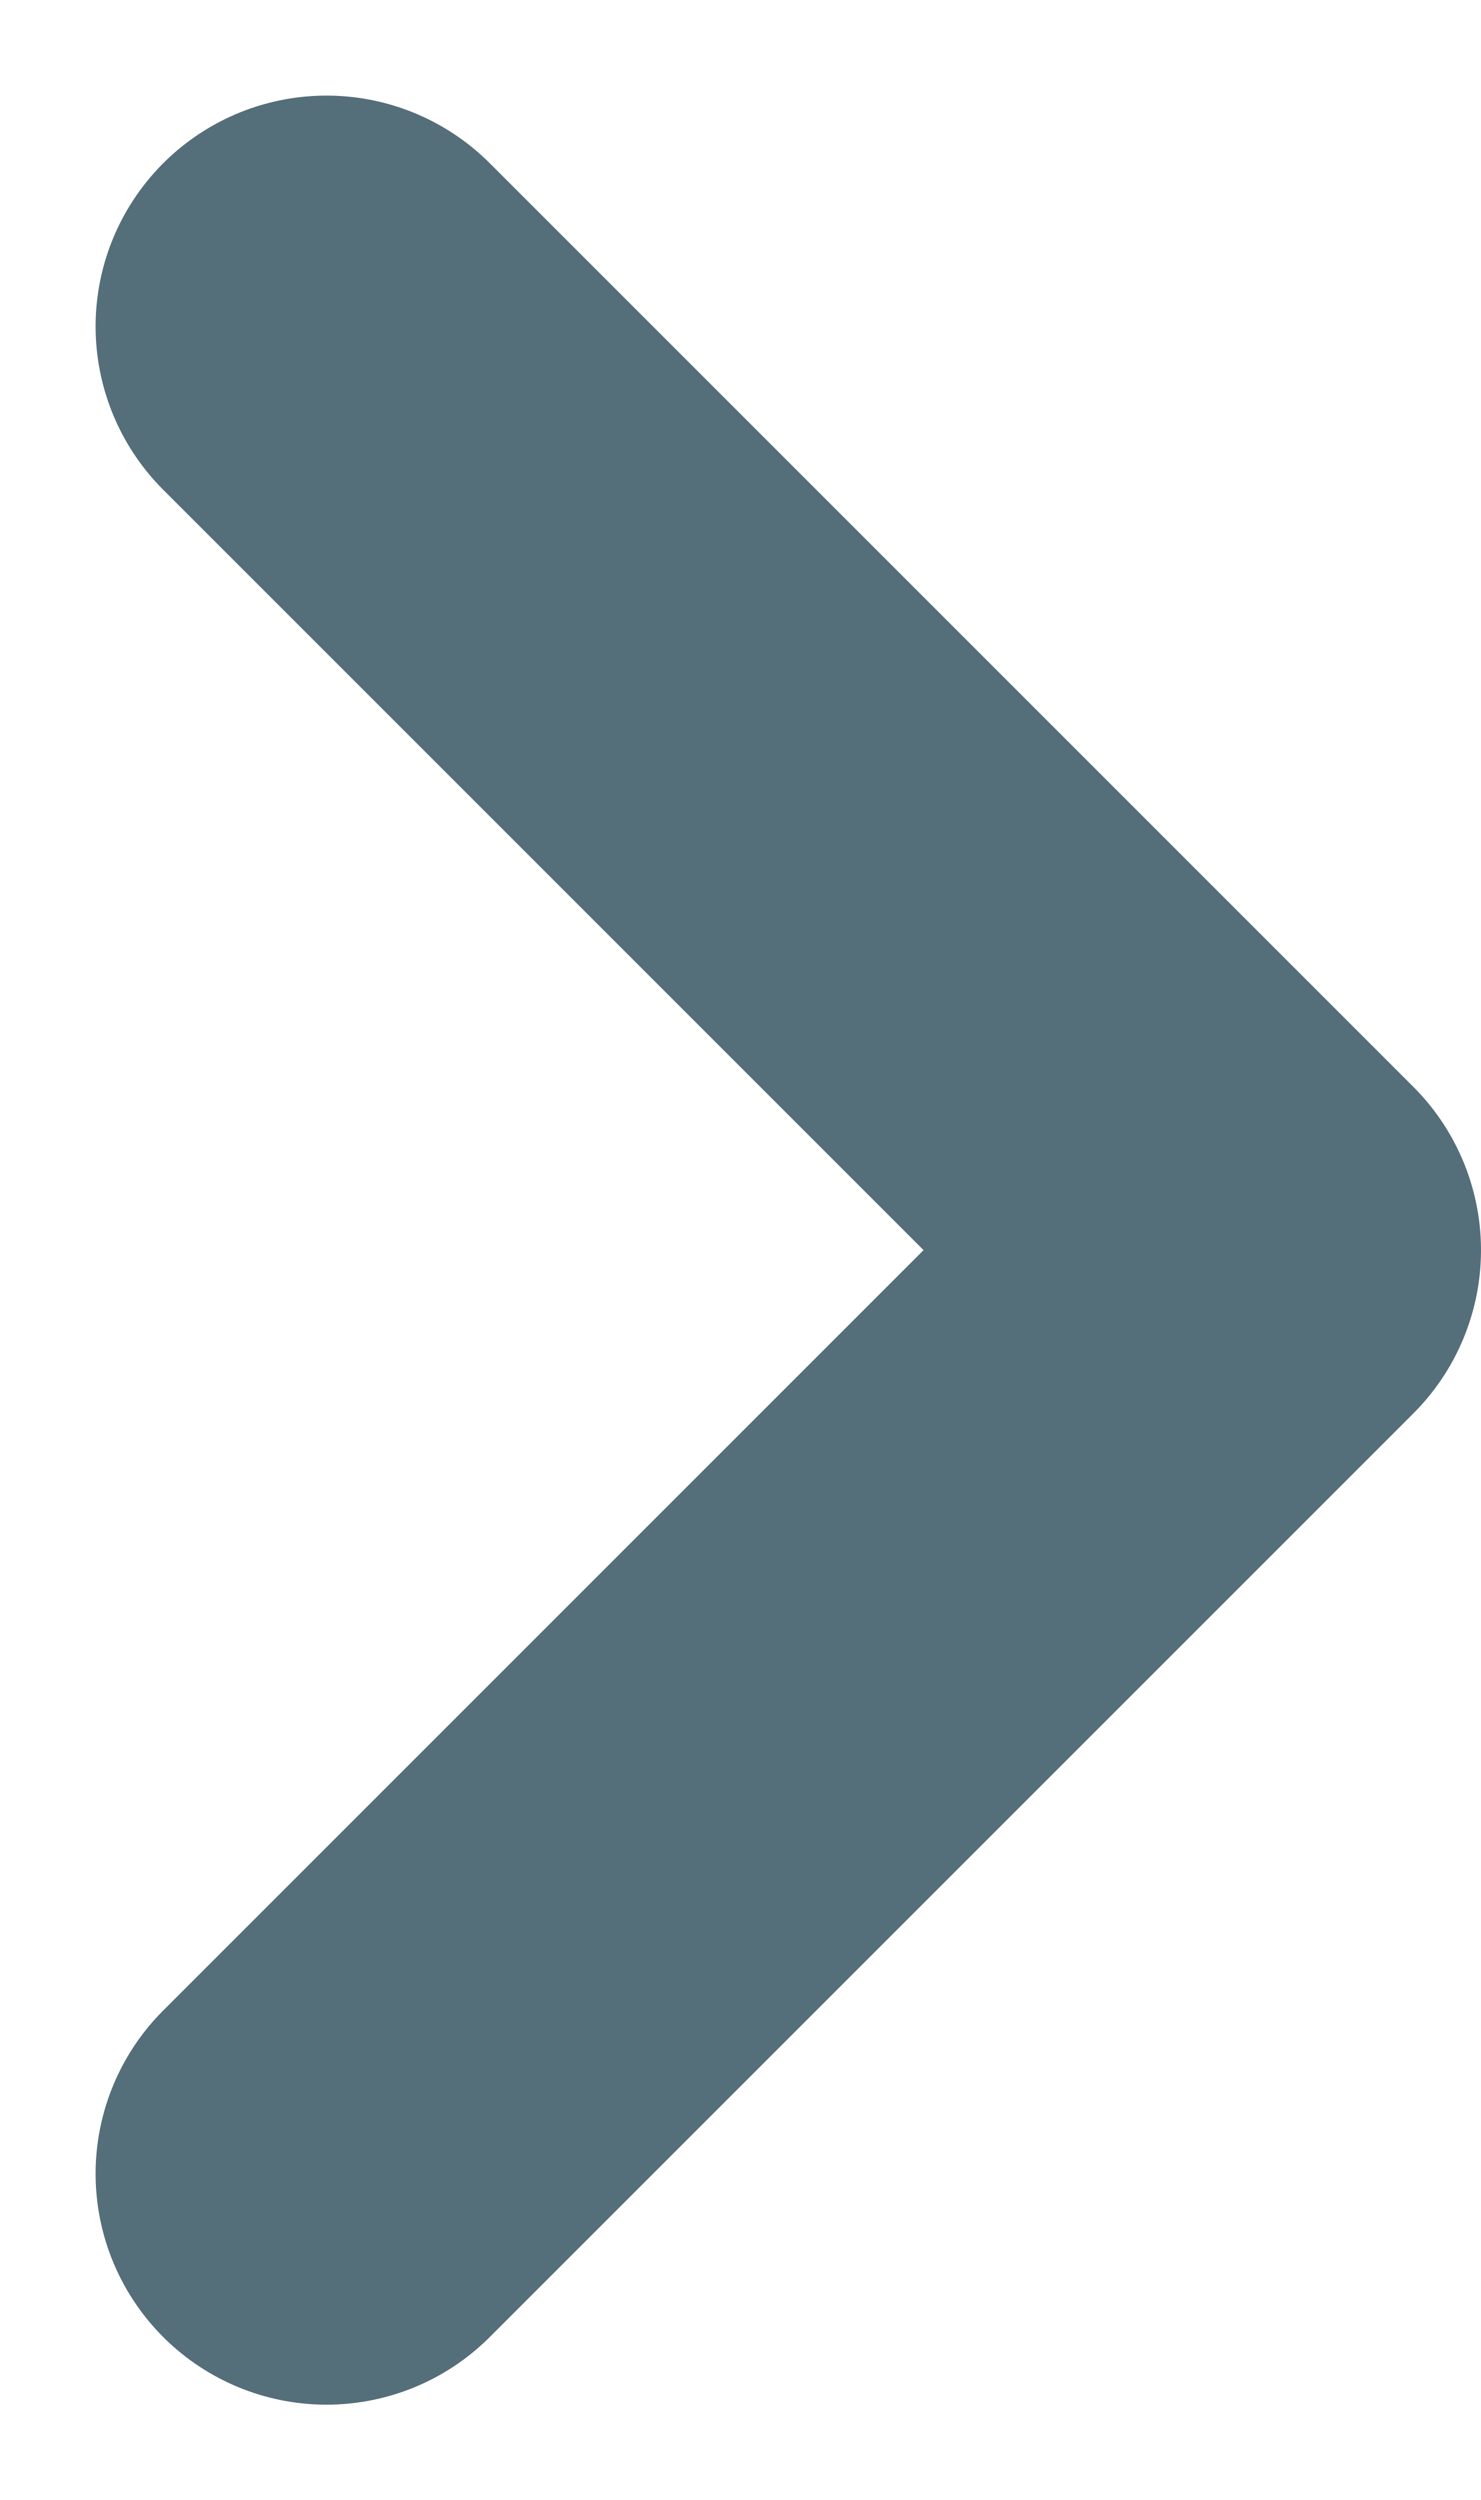<svg xmlns="http://www.w3.org/2000/svg" width="6.414" height="10.828" viewBox="0 0 6.414 10.828">
  <path id="mob-chevron" d="M0,0,4,4,8,0" transform="translate(1.414 9.414) rotate(-90)" fill="none" stroke="#546e7a" stroke-linecap="round" stroke-linejoin="round" stroke-width="2"/>
</svg>

